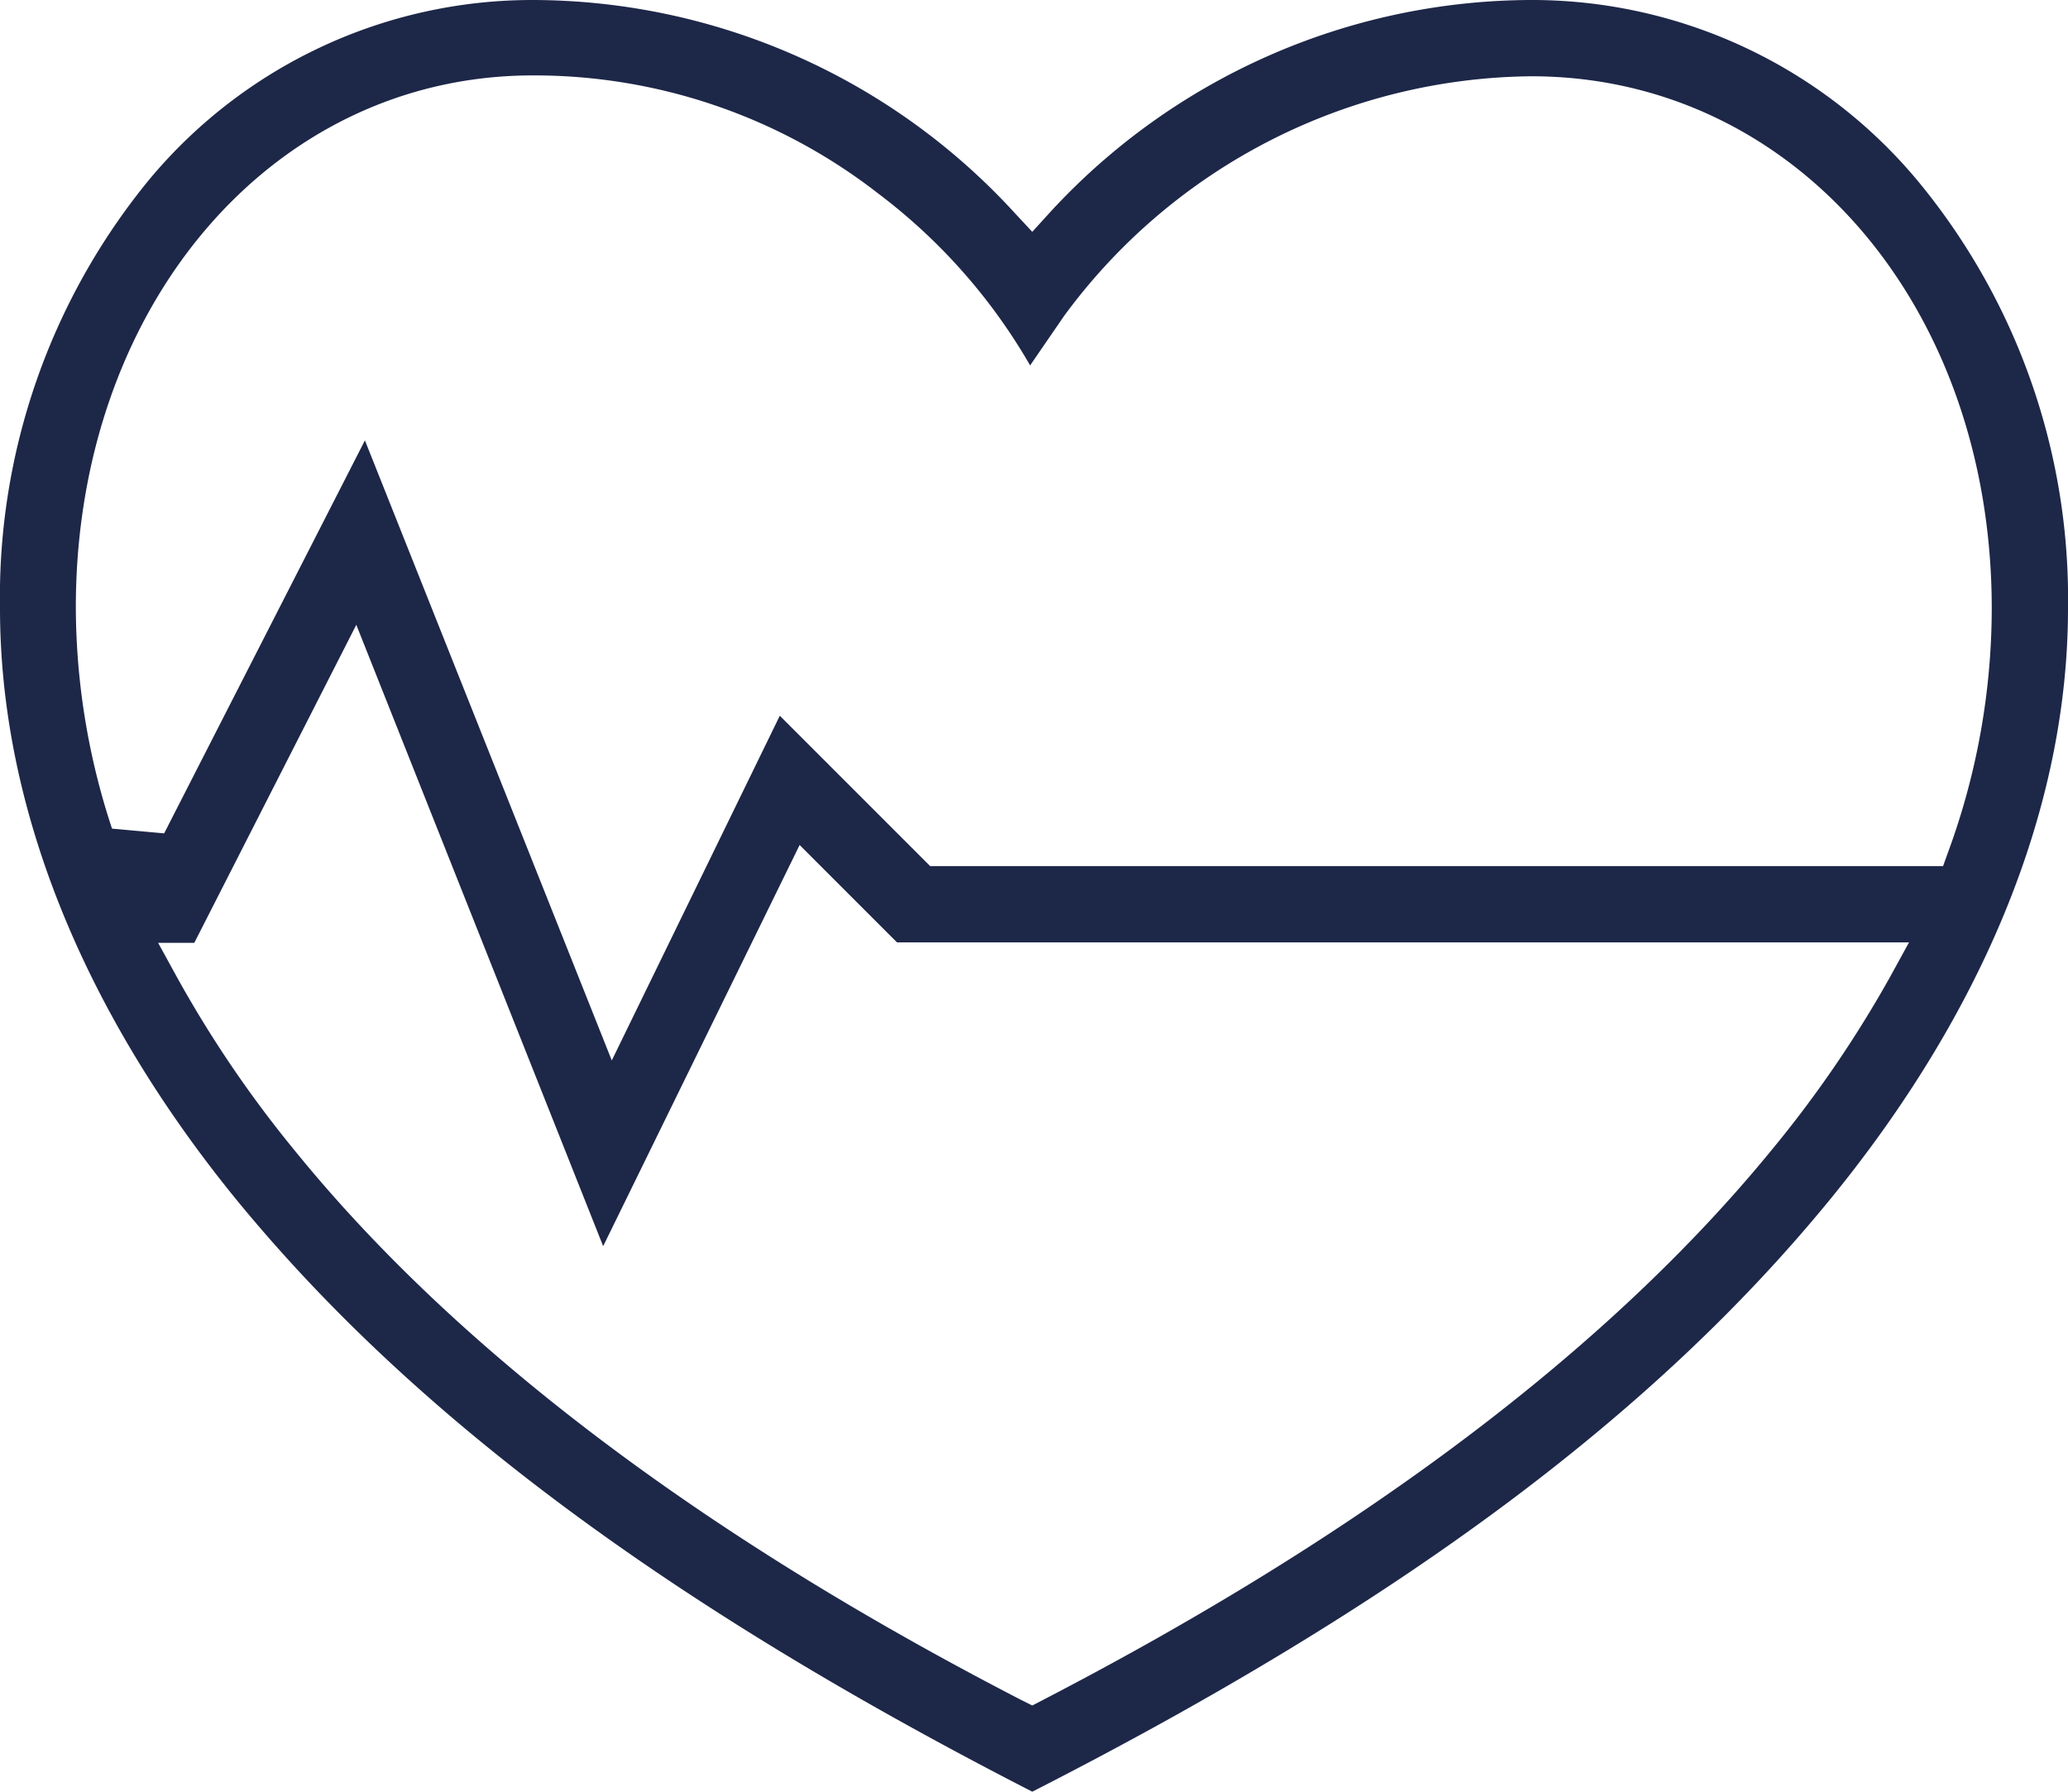 <svg xmlns="http://www.w3.org/2000/svg" viewBox="0 0 48 41.58"><defs><style>.cls-1{fill:#1d2748;}</style></defs><title>generic_cardio_sensor (sensore cardio integrato)</title><g id="Livello_2" data-name="Livello 2"><g id="Layer_1" data-name="Layer 1"><path class="cls-1" d="M23.55,4.94A15.2,15.2,0,0,0,12.38,0,11.57,11.57,0,0,0,3.47,4.16,15.27,15.27,0,0,0,0,14.12c0,4.56,1.89,9.3,5.47,13.7,4.09,5,10,9.41,18.49,13.76,8.53-4.35,14.42-8.73,18.53-13.76,3.6-4.41,5.51-9.15,5.51-13.7a15.21,15.21,0,0,0-3.51-9.95,11.66,11.66,0,0,0-9-4.17A15.23,15.23,0,0,0,24.36,4.94l-.4.44ZM43.86,22.69a27,27,0,0,1-2.74,4c-3.77,4.61-9.46,8.9-16.91,12.76l-.25.13-.26-.13C16.26,35.61,10.59,31.32,6.84,26.7a26.78,26.78,0,0,1-2.72-4l-.45-.82h.84L8.27,14.5,14,28.92l4.56-9.31,2.26,2.26H44.31ZM24.7,7.33A13.61,13.61,0,0,1,35.54,1.77c6.09,0,10.69,5.31,10.69,12.35a16.42,16.42,0,0,1-1,5.62l-.13.36H21.59L18.1,16.61l-3.9,8L8.47,10.22,3.81,19.34v0l-1.21-.11a16.45,16.45,0,0,1-.84-5.13c0-7,4.56-12.35,10.61-12.35a13,13,0,0,1,8,2.73,13.33,13.33,0,0,1,3.54,4Z"/></g></g></svg>